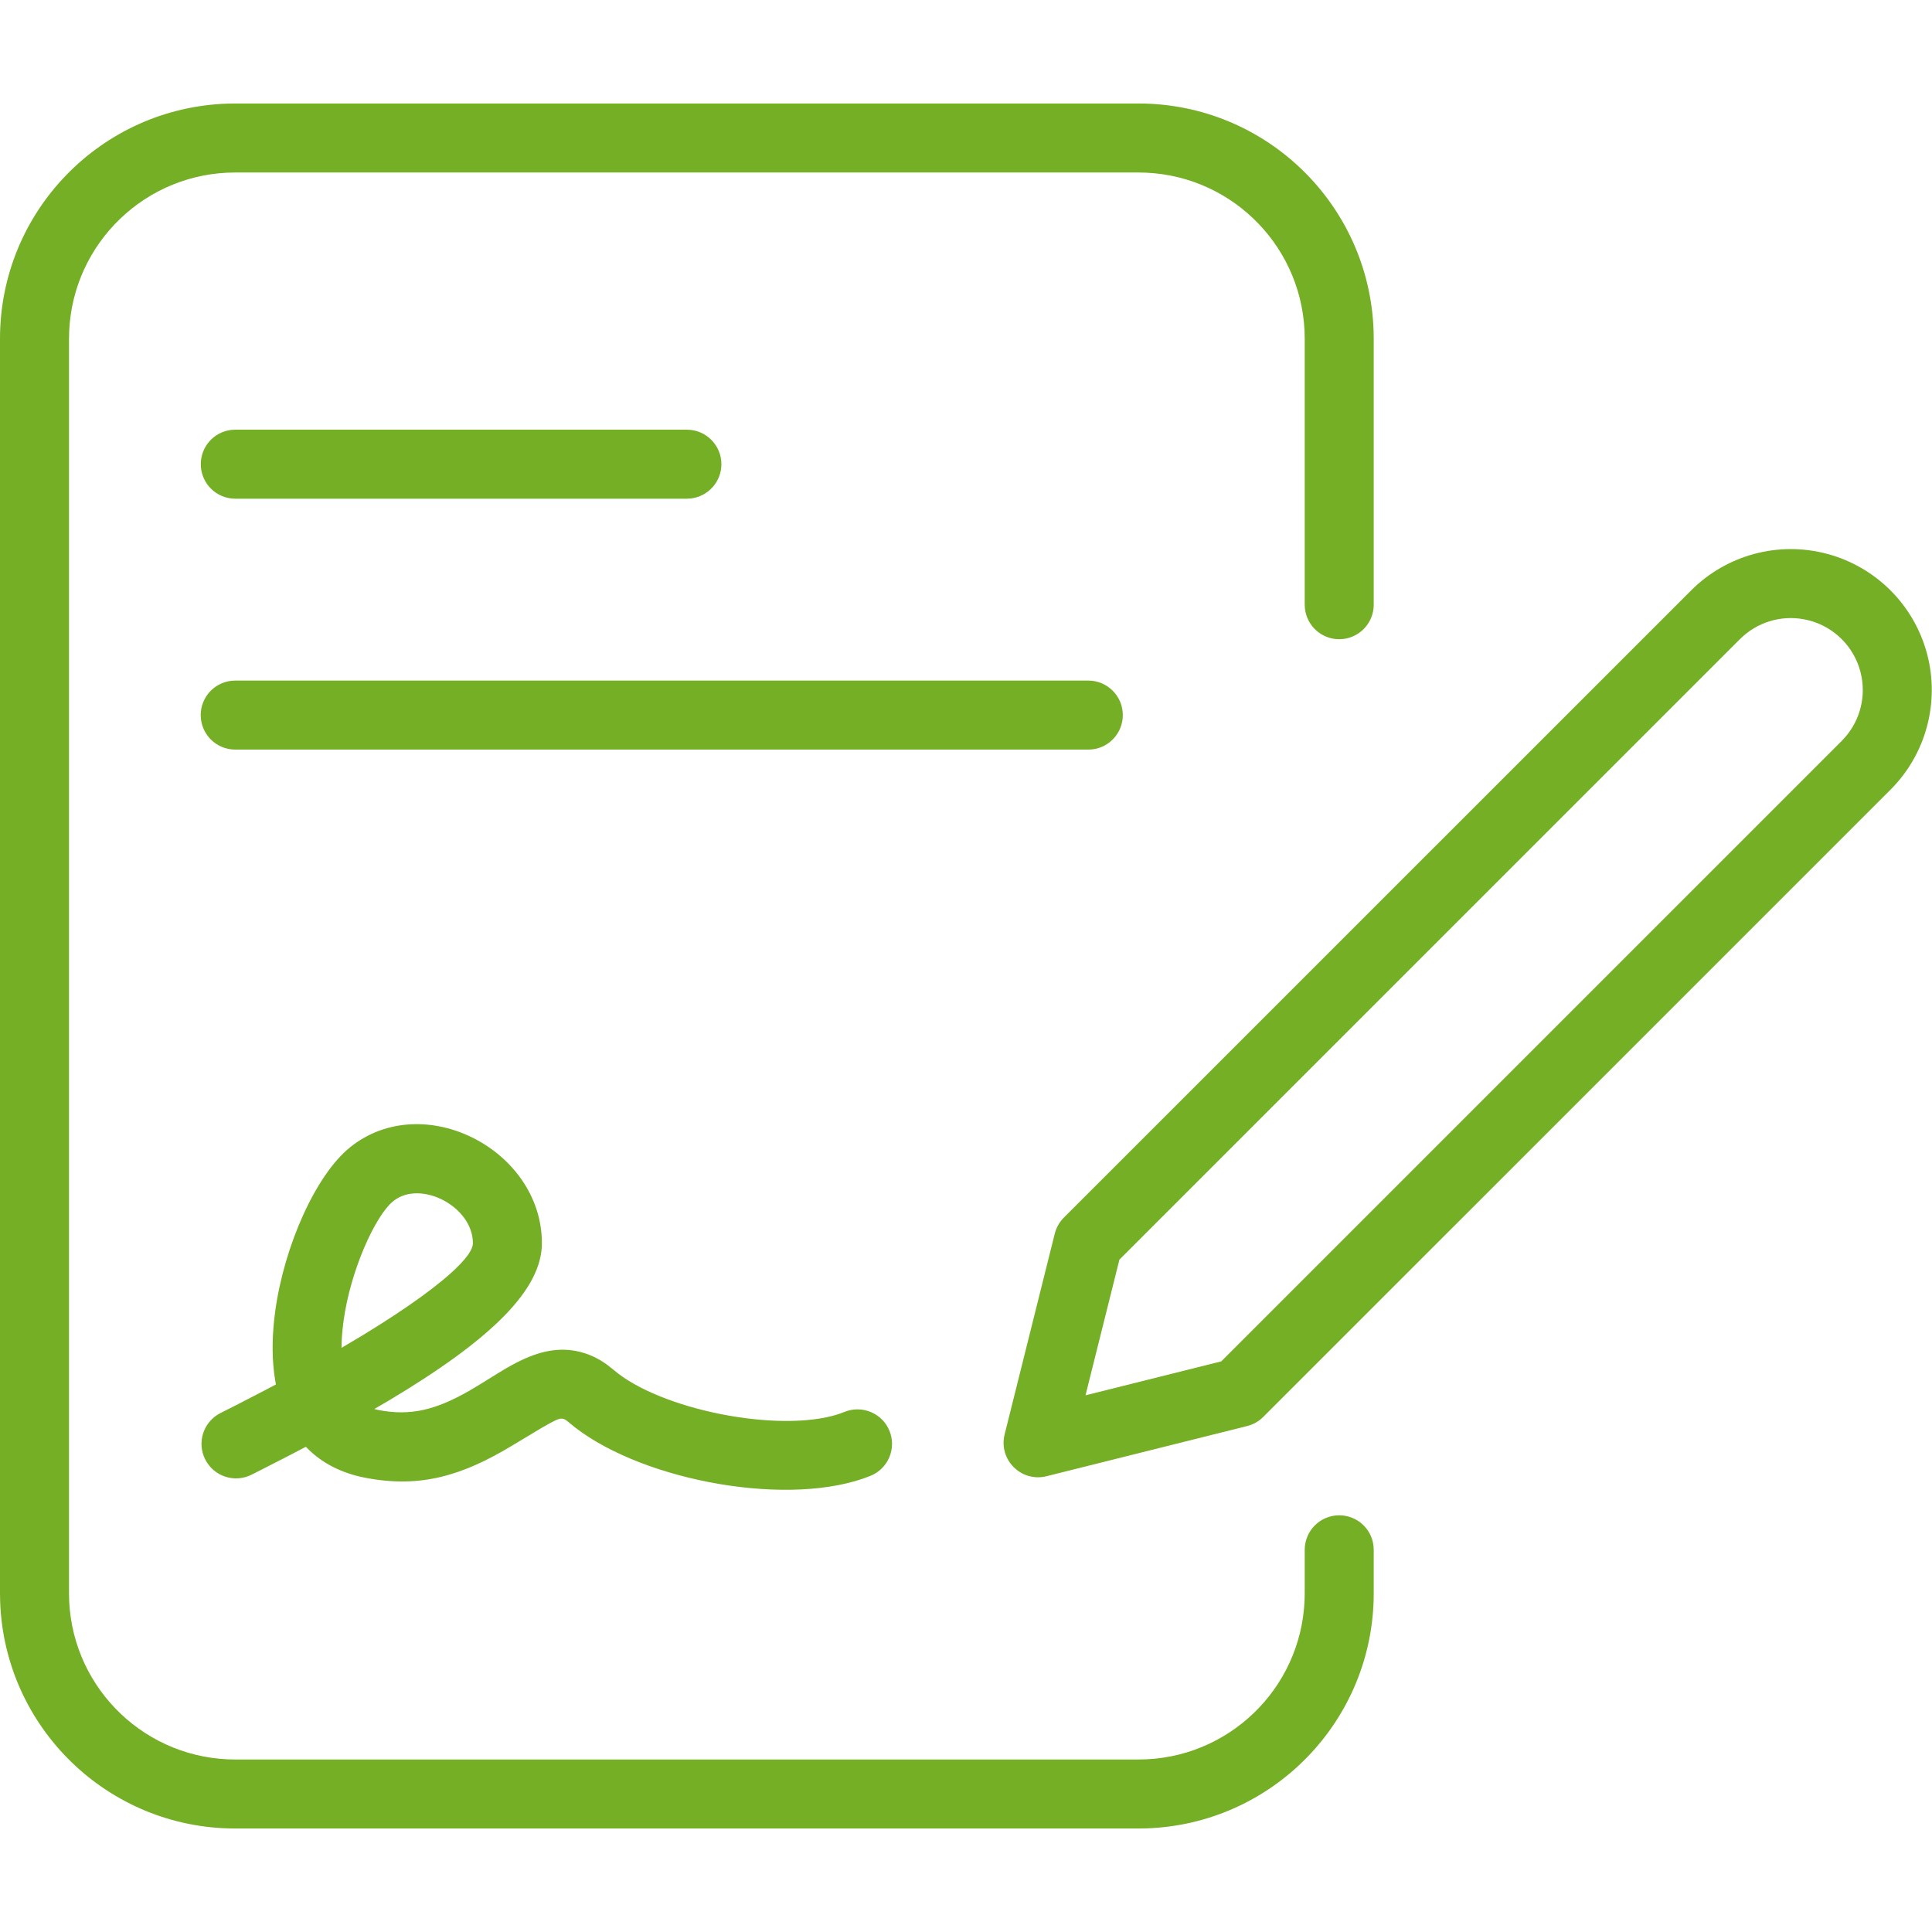 <svg xmlns="http://www.w3.org/2000/svg" width="56" height="56" viewBox="0 0 56 56">
    <g fill="none" fill-rule="evenodd">
        <g>
            <g>
                <g>
                    <path d="M0 0H56V56H0z" transform="translate(-1119 -3090) translate(165 2963) translate(954 127)"/>
                    <g fill="#75AF26" fill-rule="nonzero">
                        <g>
                            <path d="M18.93.212L.746 18.393c-.128.129-.219.29-.263.465L-.97 24.676c-.183.733.48 1.396 1.213 1.213l5.818-1.455c.176-.044.336-.135.464-.263L24.707 5.99c1.032-1.032 1.435-2.536 1.058-3.946-.378-1.41-1.48-2.511-2.89-2.889-1.41-.378-2.914.025-3.946 1.058zm3.428.874c.72.193 1.282.755 1.475 1.475l.037.167c.122.67-.09 1.36-.577 1.847L5.308 22.56l-3.934.984.983-3.933L20.343 1.626c.487-.487 1.179-.7 1.848-.577l.167.037z" transform="translate(-1119 -3090) translate(165 2963) translate(954 127) translate(1 4) translate(29.09 12.9)"/>
                        </g>
                        <path d="M9.147 29.255c2.12-1.705 5.56.067 5.56 2.779 0 1.345-1.457 2.785-4.458 4.574l-.399.233.114.028c.938.182 1.665 0 2.642-.559l.296-.177.559-.346c.26-.16.466-.274.672-.37.612-.288 1.184-.382 1.777-.205.25.075.485.196.706.36l.164.13c1.345 1.158 4.785 1.844 6.515 1.29l.185-.068c.512-.207 1.095.04 1.303.552.207.512-.04 1.095-.552 1.302-2.294.93-6.523.17-8.56-1.401l-.196-.16c-.064-.054-.108-.08-.139-.089l-.038-.008h-.041l-.025.003-.06.017-.078.033-.167.086-.246.14-.807.485c-1.48.898-2.699 1.257-4.29.949-.696-.135-1.25-.428-1.668-.846l-.049-.052-.48.251-.723.37-.375.19c-.494.247-1.095.047-1.342-.447-.248-.493-.048-1.094.446-1.342l.45-.227.86-.445.295-.156-.024-.132c-.087-.536-.094-1.127-.025-1.755l.029-.237c.26-1.9 1.18-3.955 2.17-4.75zm3.56 2.779c0-1.066-1.523-1.85-2.306-1.22-.528.424-1.244 2.023-1.441 3.462-.03.222-.05.43-.057.623l-.004.169.578-.343.494-.306.453-.292.413-.278.373-.263.331-.248.291-.232c.54-.447.833-.795.871-1.023l.004-.05z" transform="translate(-1119 -3090) translate(165 2963) translate(954 127) translate(1 4)"/>
                        <path d="M32-1c3.687 0 6.69 2.927 6.814 6.584l.004.234v7.71c0 .552-.448 1-1 1-.513 0-.935-.386-.993-.884l-.007-.116v-7.71c0-2.589-2.042-4.701-4.603-4.813L32 1H5.818C3.23 1 1.117 3.042 1.005 5.604L1 5.818v36.364c0 2.589 2.042 4.701 4.604 4.813l.214.005H32c2.59 0 4.701-2.042 4.813-4.604l.005-.214v-1.26c0-.553.448-1 1-1 .513 0 .936.385.993.883l.007.116v1.26c0 3.688-2.927 6.691-6.584 6.815L32 49H5.818c-3.687 0-6.69-2.927-6.814-6.584L-1 42.182V5.818c0-3.687 2.927-6.69 6.584-6.814L5.818-1H32z" transform="translate(-1119 -3090) translate(165 2963) translate(954 127) translate(1 4)"/>
                        <path d="M18.91 8.455c.551 0 1 .447 1 1 0 .512-.387.935-.884.993l-.117.007H5.82c-.553 0-1-.448-1-1 0-.513.385-.936.883-.994l.116-.006H18.91zM30.545 15.727c.553 0 1 .448 1 1 0 .513-.386.936-.883.994l-.117.006H5.818c-.552 0-1-.447-1-1 0-.513.386-.935.884-.993l.116-.007h24.727z" transform="translate(-1119 -3090) translate(165 2963) translate(954 127) translate(1 4)"/>
                    </g>
                </g>
            </g>
        </g>
    </g>
</svg>
